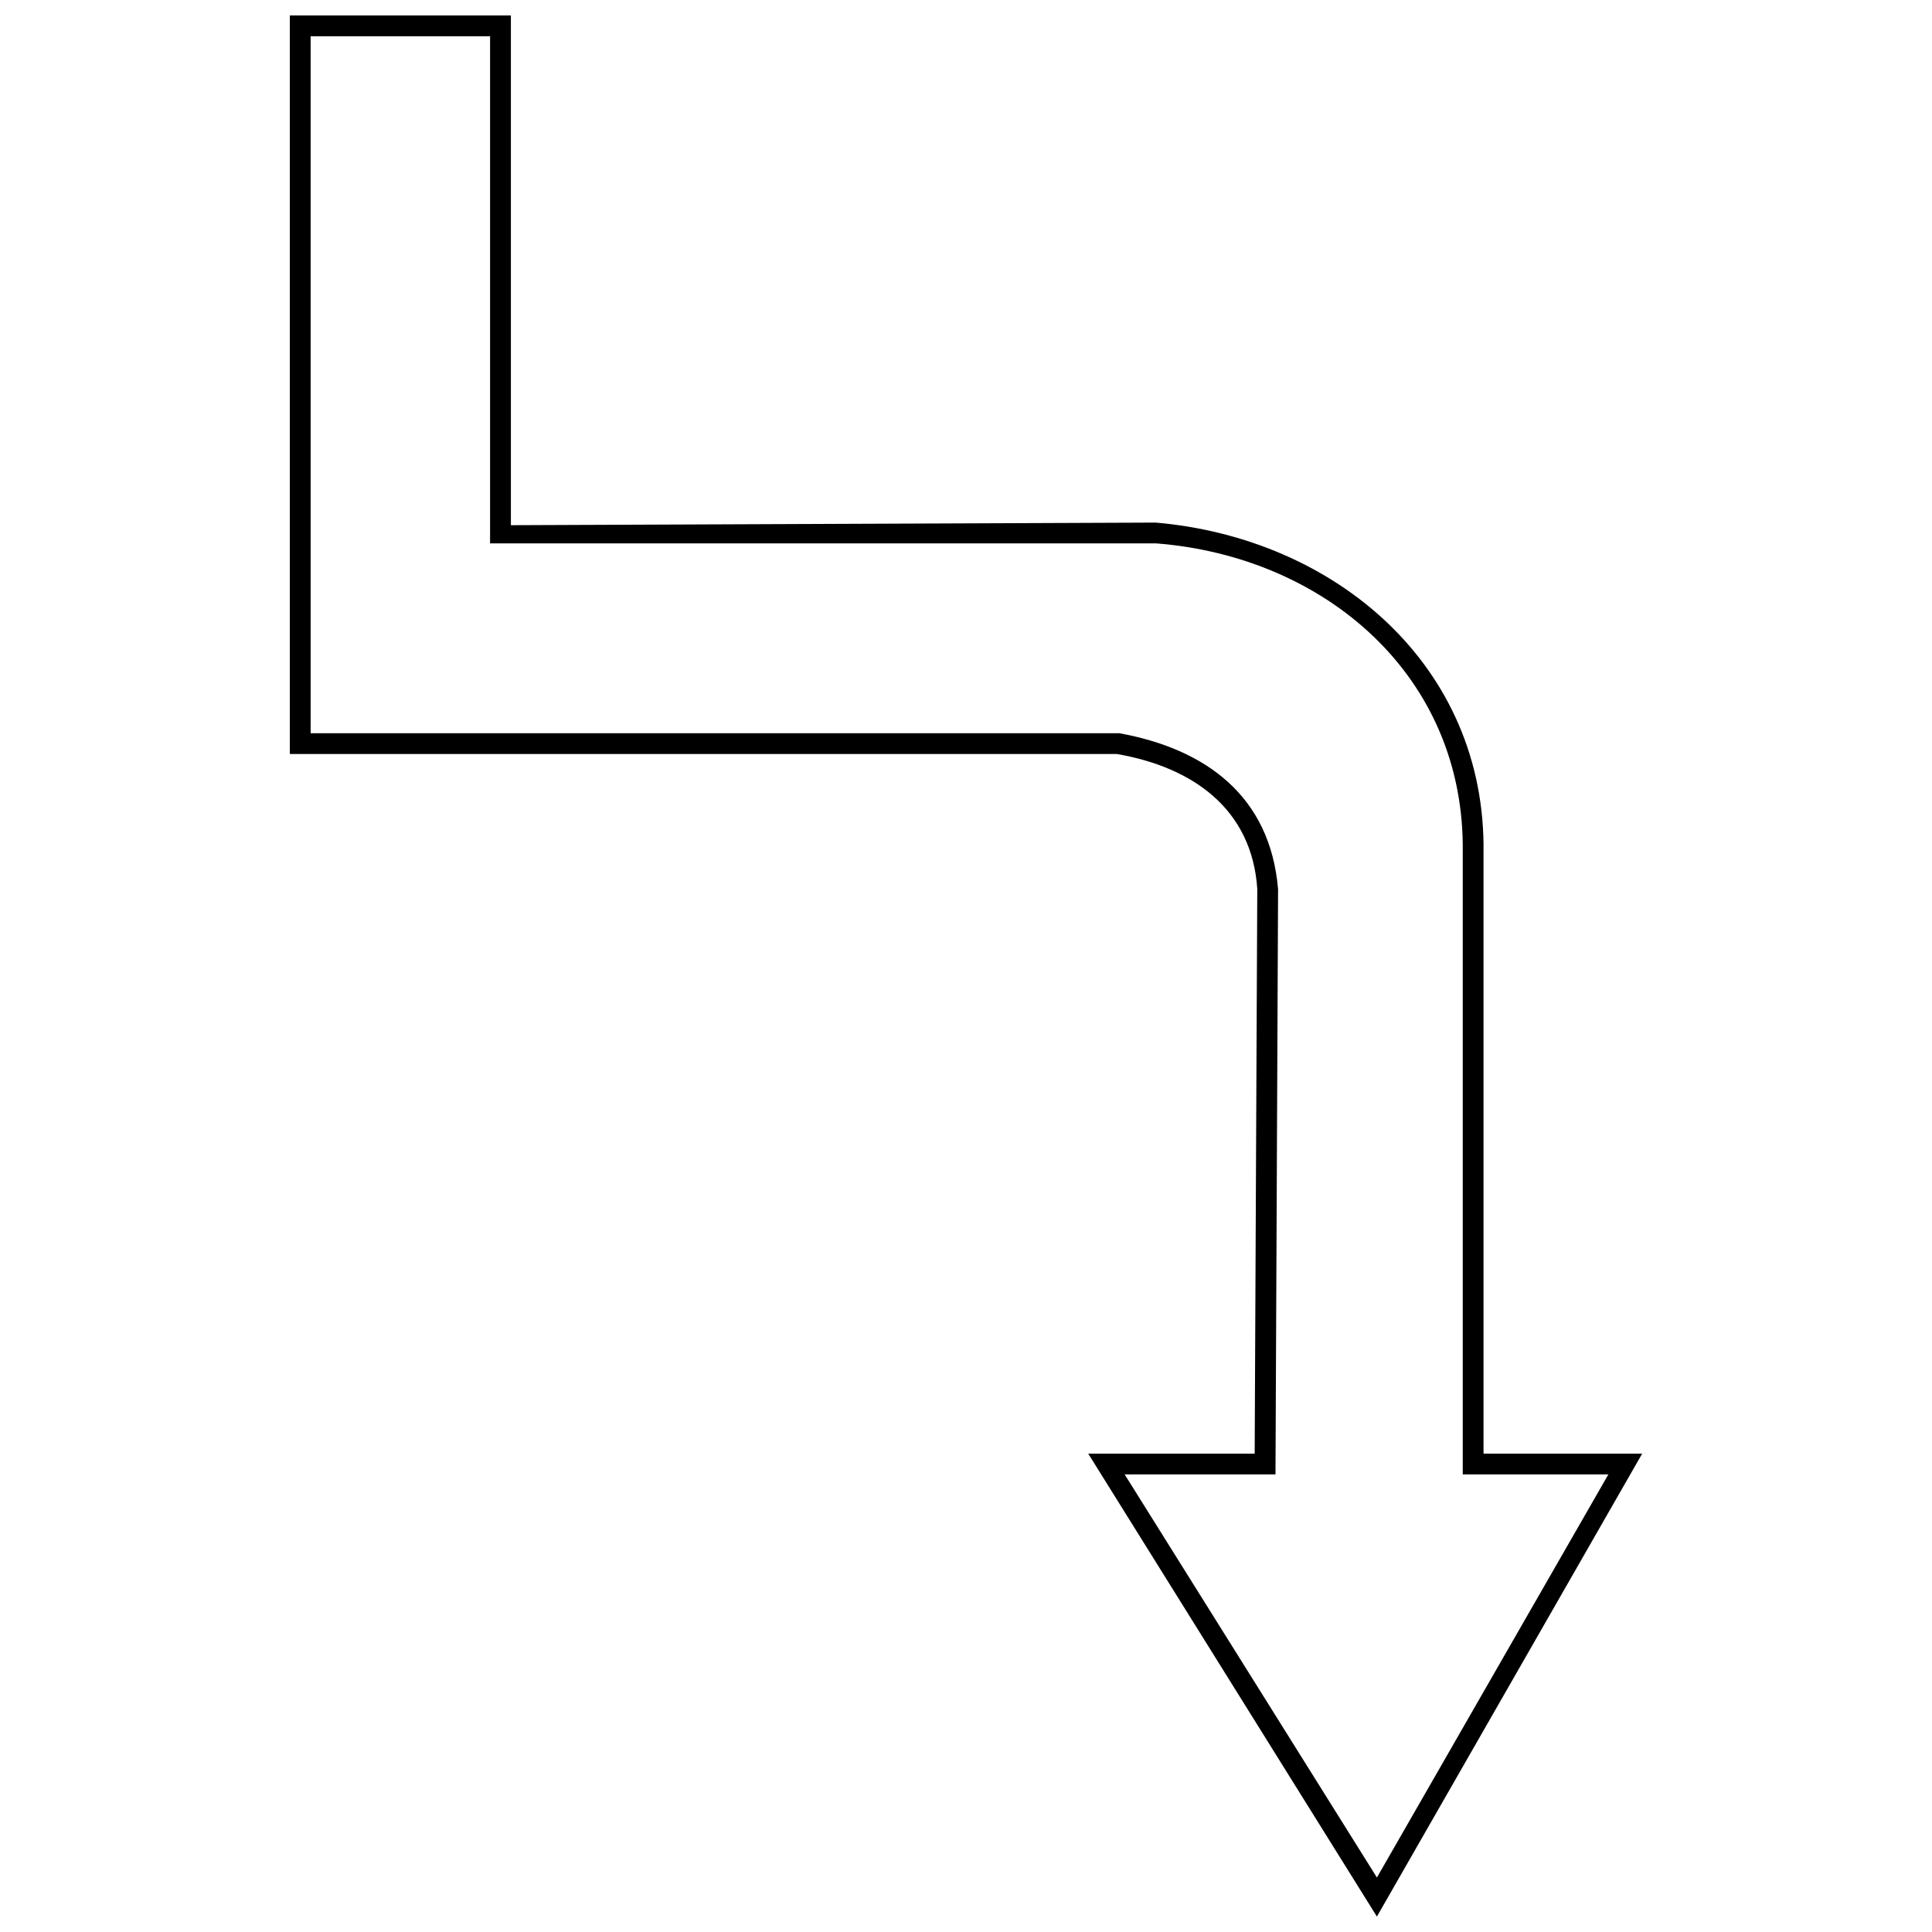 <?xml version="1.0" encoding="UTF-8"?>
<!-- The Best Svg Icon site in the world: iconSvg.co, Visit us! https://iconsvg.co -->
<svg width="800px" height="800px" version="1.1" viewBox="144 144 512 512" xmlns="http://www.w3.org/2000/svg">
 <defs>
  <clipPath id="a">
   <path d="m220 148.09h360v503.81h-360z"/>
  </clipPath>
 </defs>
 <g clip-path="url(#a)">
  <path d="m477.19 379.67-0.688 149.56h-44.109l76.5 122.68 70.301-122.68h-42.043v-159.21c0.688-49.621-39.285-83.395-86.84-87.527l-170.92 0.688v-135.09h-58.582v195.73h219.17c19.988 3.445 35.84 14.473 37.219 35.84zm5.512 0c-2.066-24.812-19.297-37.219-42.043-41.352h-214.34v-184.71h47.555v134.39h176.44c44.797 3.445 82.016 35.148 81.328 82.016v164.72h38.594l-61.34 106.83-66.852-106.83h39.973l0.688-155.07z"/>
 </g>
</svg>